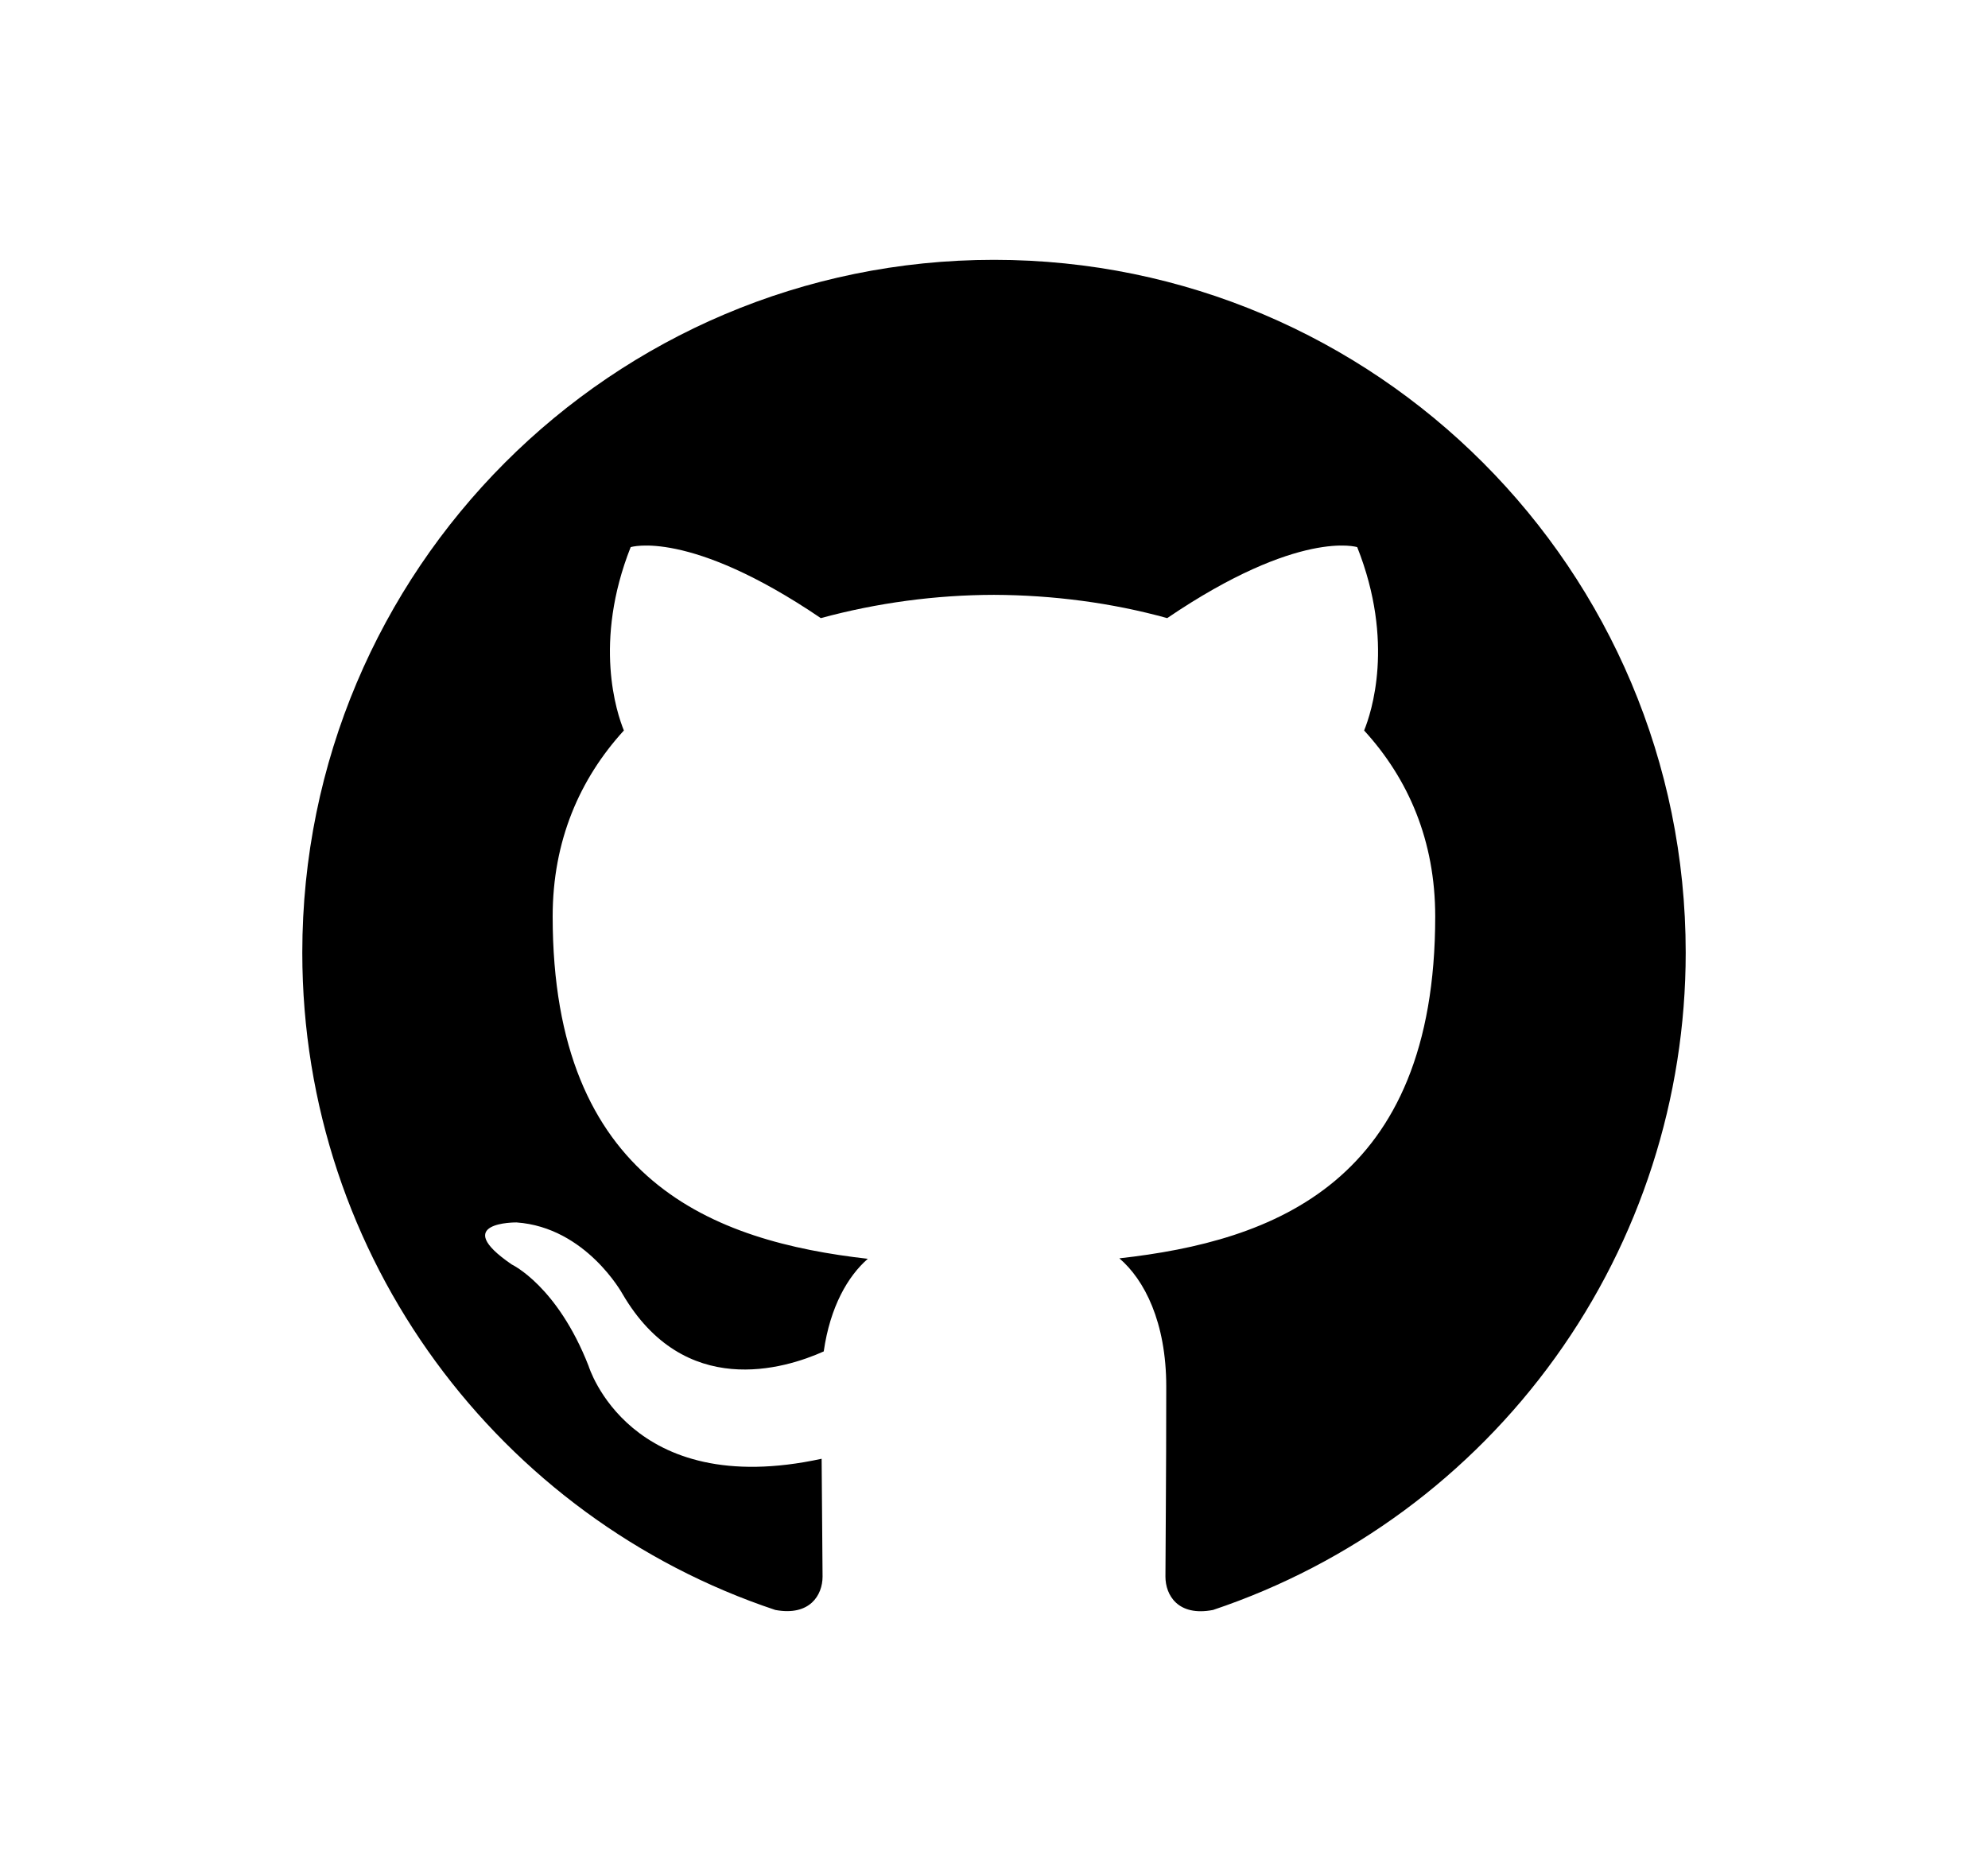 <svg class="w-6 h-6" viewBox="0 0 17 16" fill="none" xmlns="http://www.w3.org/2000/svg"><path fill-rule="evenodd" clip-rule="evenodd" d="M8.5 2.222C5.233 2.222 2.585 4.874 2.585 8.147C2.585 10.764 4.28 12.985 6.63 13.768C6.926 13.823 7.034 13.64 7.034 13.483C7.034 13.342 7.029 12.969 7.026 12.475C5.38 12.833 5.033 11.681 5.033 11.681C4.765 10.996 4.377 10.814 4.377 10.814C3.84 10.447 4.417 10.454 4.417 10.454C5.011 10.496 5.323 11.065 5.323 11.065C5.851 11.97 6.708 11.708 7.044 11.557C7.099 11.174 7.251 10.913 7.421 10.765C6.107 10.616 4.726 10.107 4.726 7.837C4.726 7.19 4.957 6.661 5.335 6.247C5.274 6.097 5.071 5.494 5.393 4.679C5.393 4.679 5.89 4.52 7.019 5.286C7.502 5.155 8 5.088 8.5 5.087C9.003 5.089 9.509 5.155 9.981 5.286C11.11 4.52 11.606 4.679 11.606 4.679C11.929 5.494 11.726 6.097 11.665 6.247C12.044 6.661 12.273 7.19 12.273 7.837C12.273 10.113 10.89 10.614 9.572 10.761C9.785 10.943 9.973 11.305 9.973 11.858C9.973 12.649 9.966 13.289 9.966 13.483C9.966 13.641 10.073 13.826 10.373 13.768C11.551 13.373 12.575 12.617 13.3 11.609C14.026 10.6 14.415 9.389 14.415 8.147C14.415 4.874 11.766 2.222 8.5 2.222Z" fill="currentColor"></path></svg>